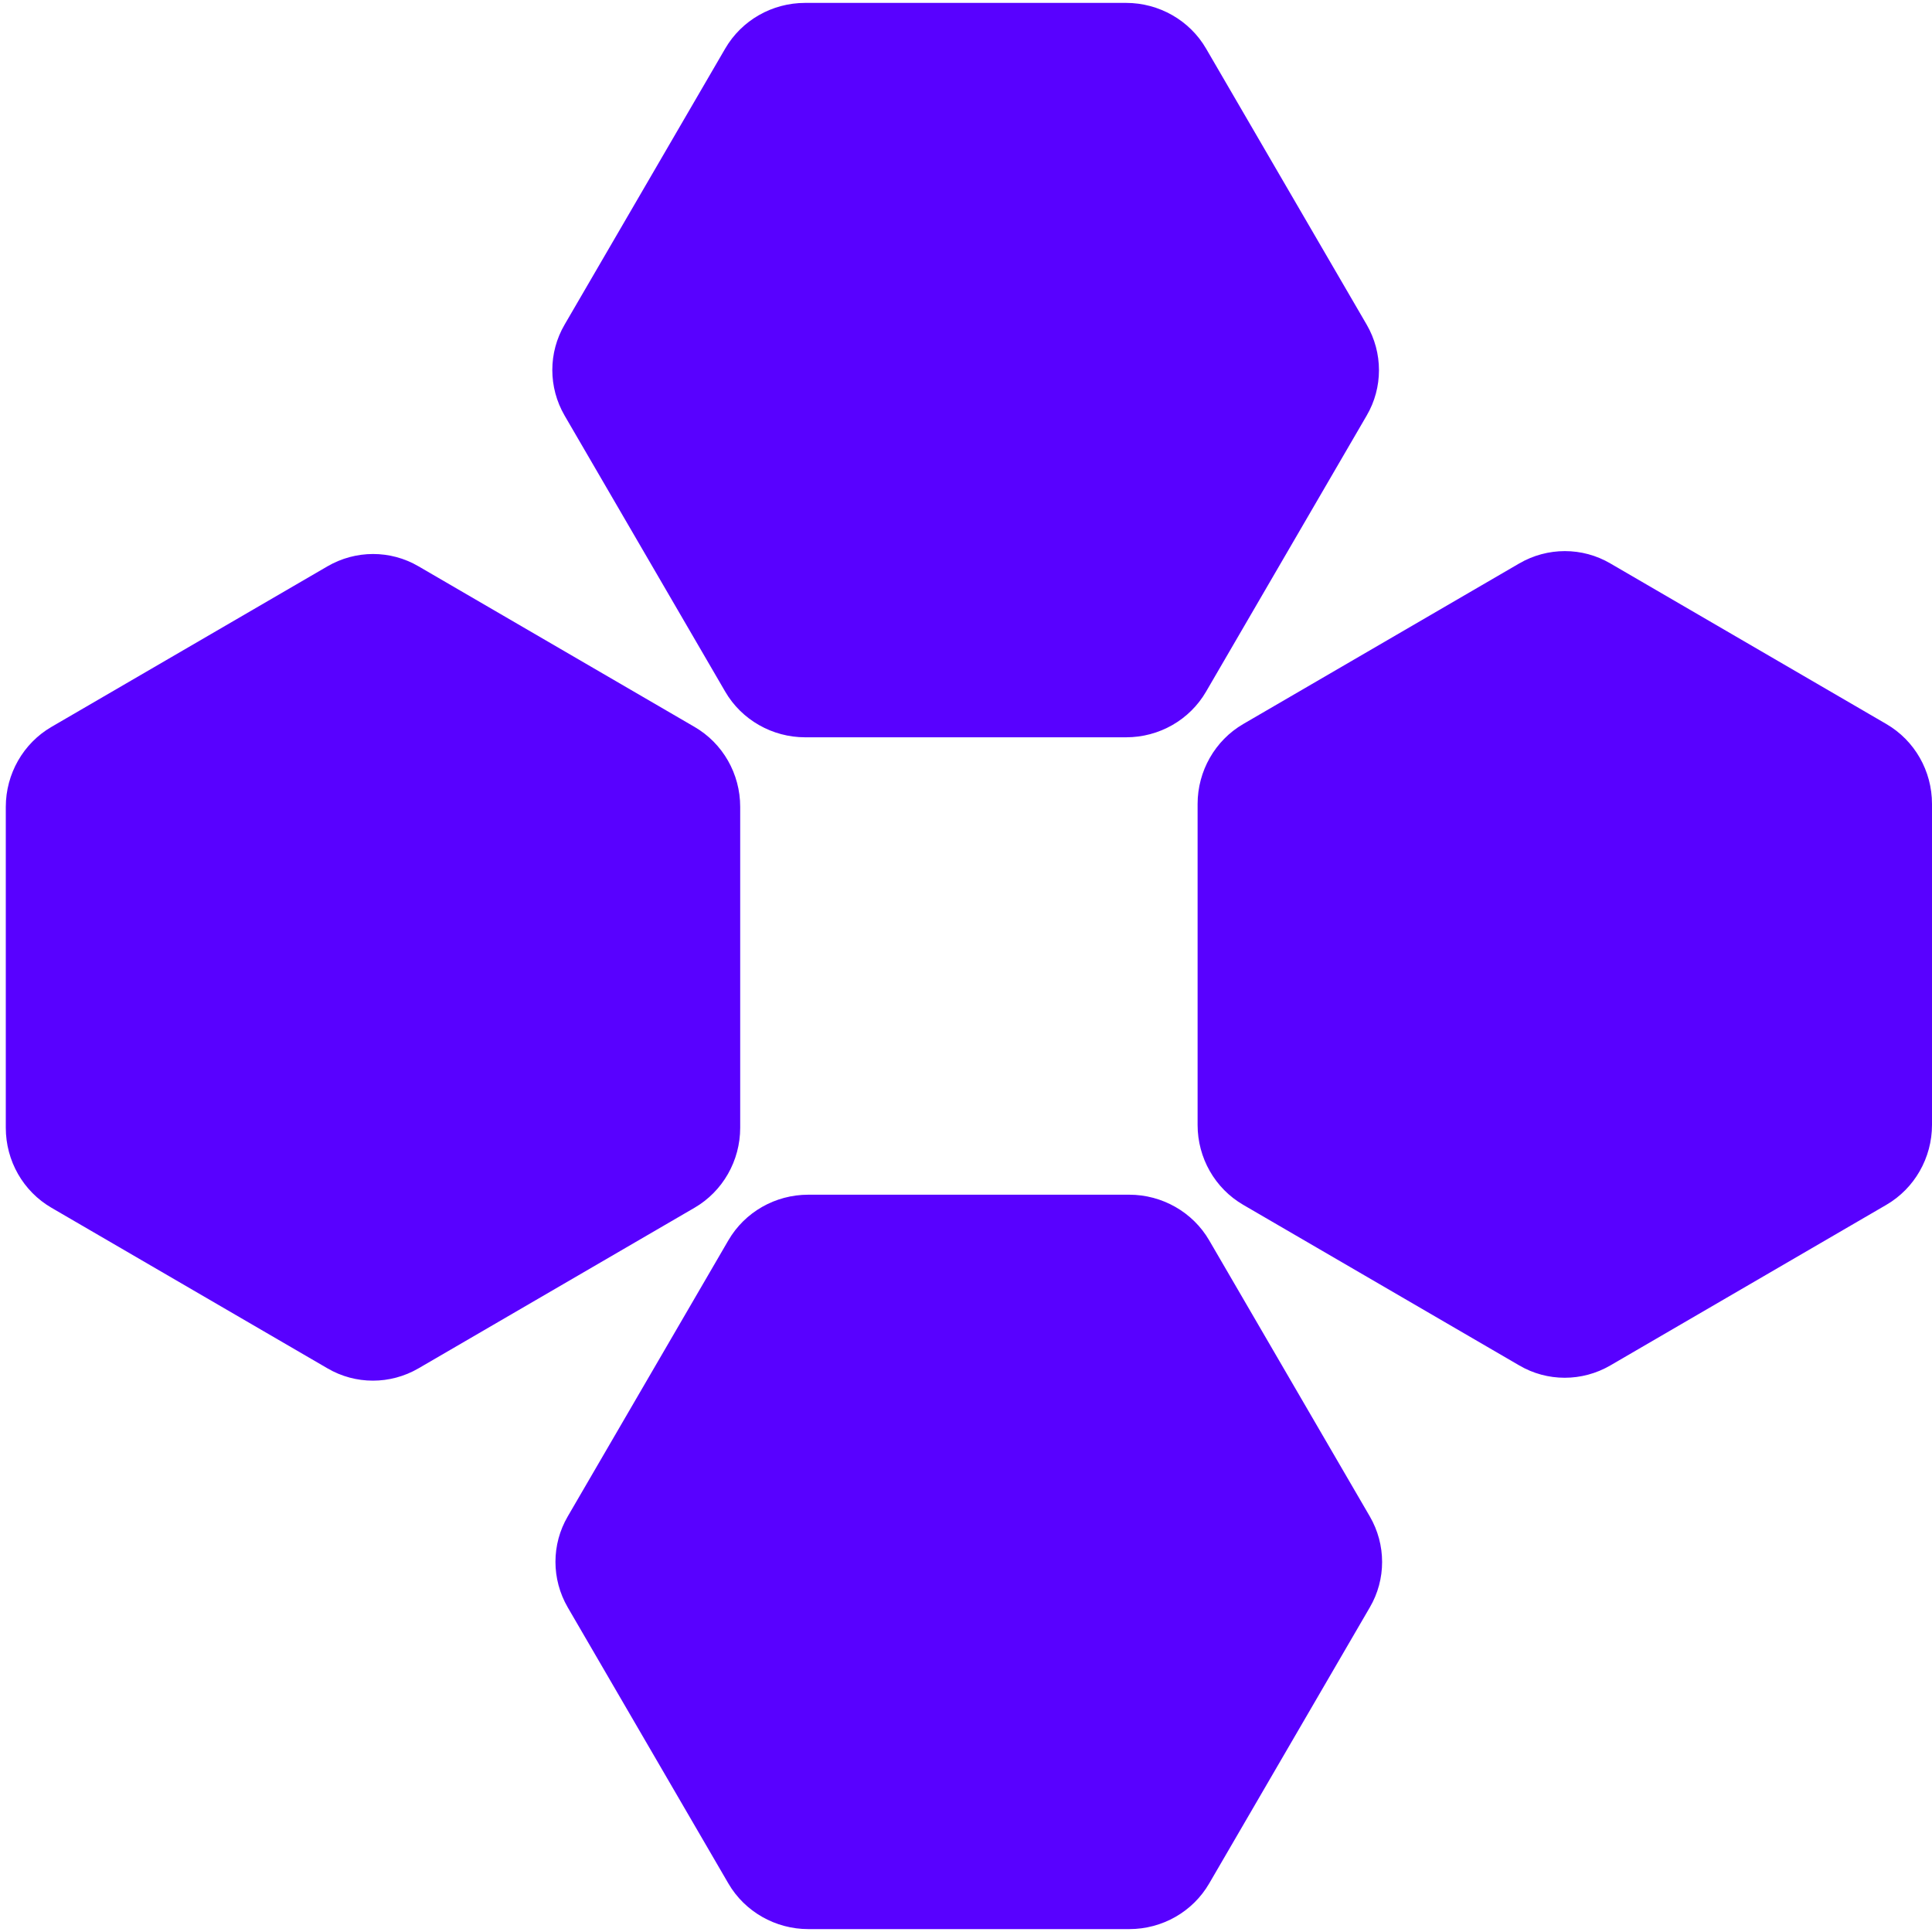<svg width="80" height="80" viewBox="0 0 80 80" fill="none" xmlns="http://www.w3.org/2000/svg">
<g clip-path="url(#clip0_1199_3599)">
<path d="M46.76 49.47C48.12 49.47 49.39 50.19 50.07 51.36L56.72 62.79C57.4 63.96 57.4 65.4 56.72 66.56L50.07 77.99C49.39 79.16 48.13 79.88 46.76 79.88H33.47C32.11 79.88 30.84 79.16 30.16 77.99L23.51 66.56C22.83 65.39 22.83 63.95 23.51 62.79L30.16 51.36C30.84 50.19 32.1 49.47 33.47 49.47H46.76ZM13.56 23.45C14.73 22.77 16.17 22.77 17.33 23.45L28.76 30.1C29.93 30.78 30.65 32.04 30.65 33.41V46.7C30.65 48.06 29.93 49.33 28.76 50.01L17.33 56.66C16.16 57.34 14.72 57.34 13.56 56.66L2.13 50.01C0.96 49.33 0.24 48.07 0.24 46.7V33.41C0.24 32.05 0.96 30.78 2.13 30.1L13.56 23.45ZM62.91 23.33C64.08 22.65 65.52 22.65 66.68 23.33L78.109 29.98C79.279 30.66 80 31.92 80 33.29V46.58C80 47.94 79.279 49.21 78.109 49.89L66.68 56.54C65.51 57.22 64.07 57.22 62.91 56.54L51.48 49.89C50.31 49.21 49.59 47.95 49.59 46.58V33.29C49.59 31.93 50.31 30.66 51.48 29.98L62.91 23.33ZM46.63 0.12C47.99 0.12 49.26 0.84 49.94 2.01L56.59 13.44C57.27 14.61 57.27 16.05 56.59 17.21L49.94 28.64C49.26 29.81 48 30.53 46.63 30.53H33.34C31.98 30.53 30.71 29.81 30.03 28.64L23.38 17.21C22.7 16.04 22.7 14.6 23.38 13.44L30.03 2.01C30.71 0.84 31.97 0.12 33.34 0.12H46.63Z" fill="#5801FF"/>
</g>
<defs>
<clipPath id="clip0_1199_3599">
<rect width="80" height="80" fill="white"/>
</clipPath>
</defs>
</svg>
